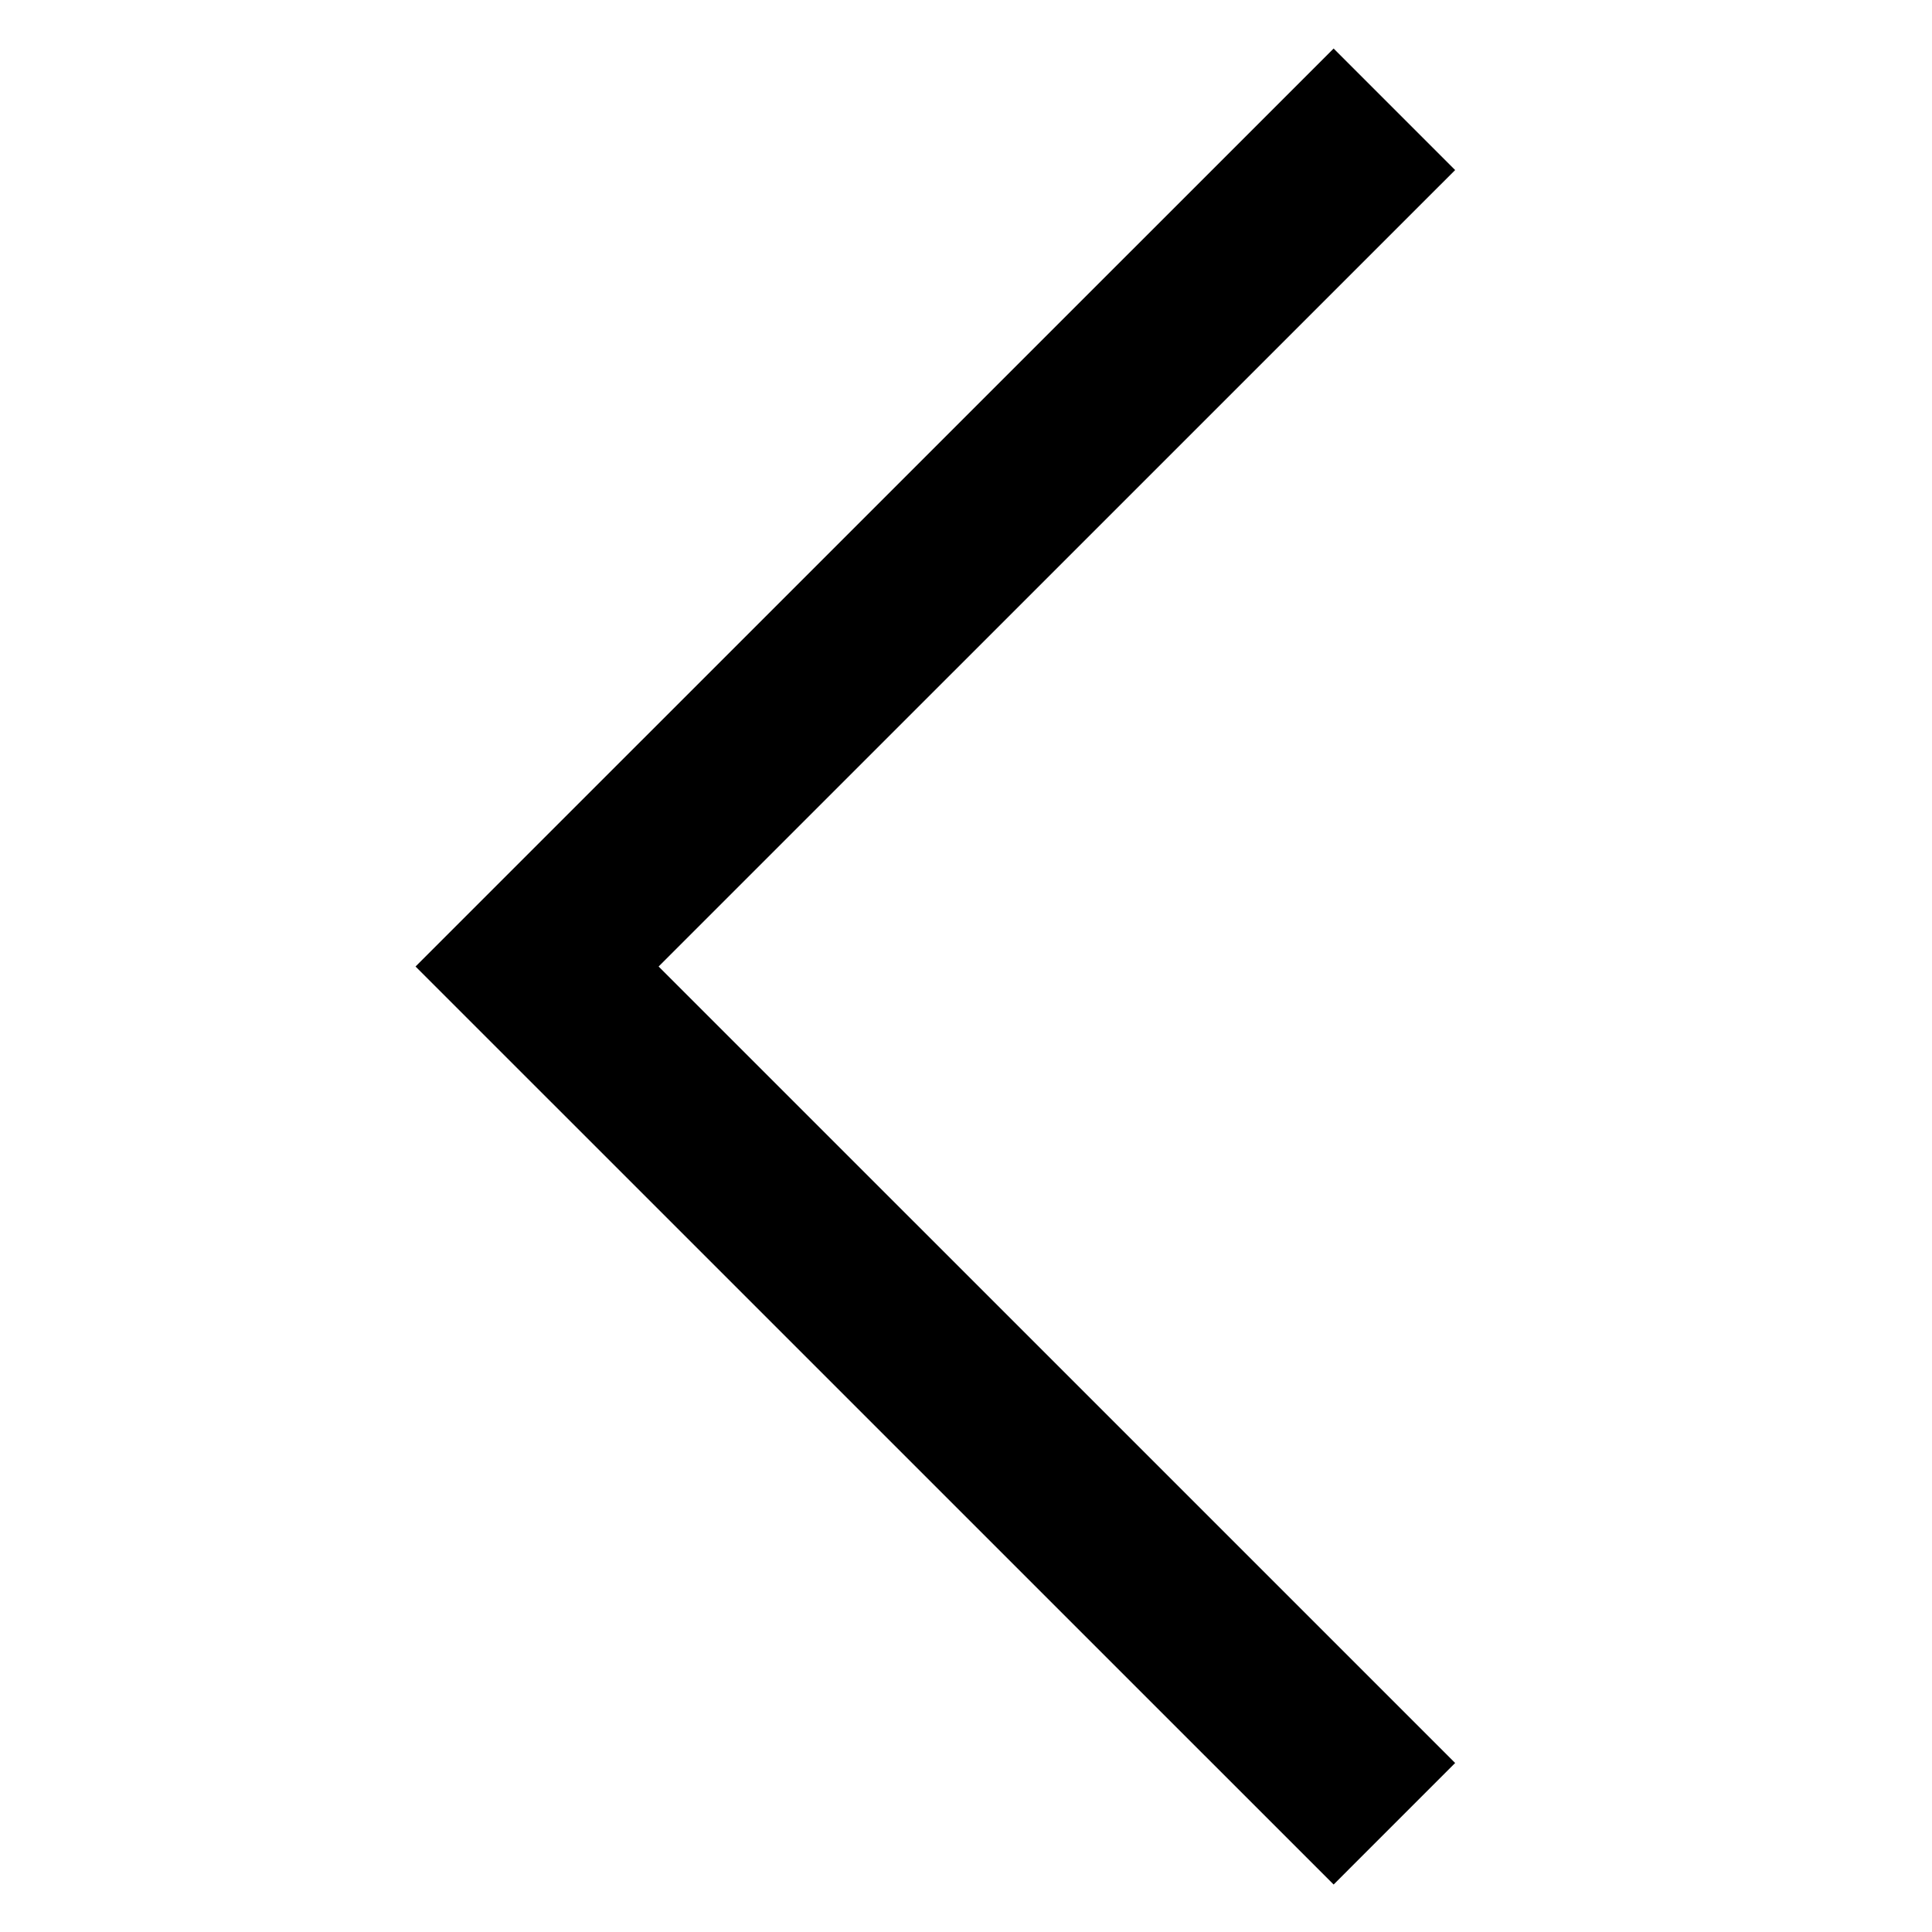 <?xml version="1.0" encoding="UTF-8" standalone="no"?>
<!DOCTYPE svg PUBLIC "-//W3C//DTD SVG 1.1//EN" "http://www.w3.org/Graphics/SVG/1.1/DTD/svg11.dtd">
<svg width="100%" height="100%" viewBox="0 0 30 30" version="1.1" xmlns="http://www.w3.org/2000/svg" xmlns:xlink="http://www.w3.org/1999/xlink" xml:space="preserve" xmlns:serif="http://www.serif.com/" style="fill-rule:evenodd;clip-rule:evenodd;stroke-miterlimit:10;">
    <g transform="matrix(2.16014e-17,-0.353,0.353,2.16014e-17,21.652,1.697)">
        <g id="Capa-1" serif:id="Capa 1">
            <g id="g256">
                <path id="path258" d="M0,0L-37.708,-37.712L-75.417,0" style="fill:none;fill-rule:nonzero;stroke:black;stroke-width:7.56px;"/>
            </g>
        </g>
    </g>
</svg>
